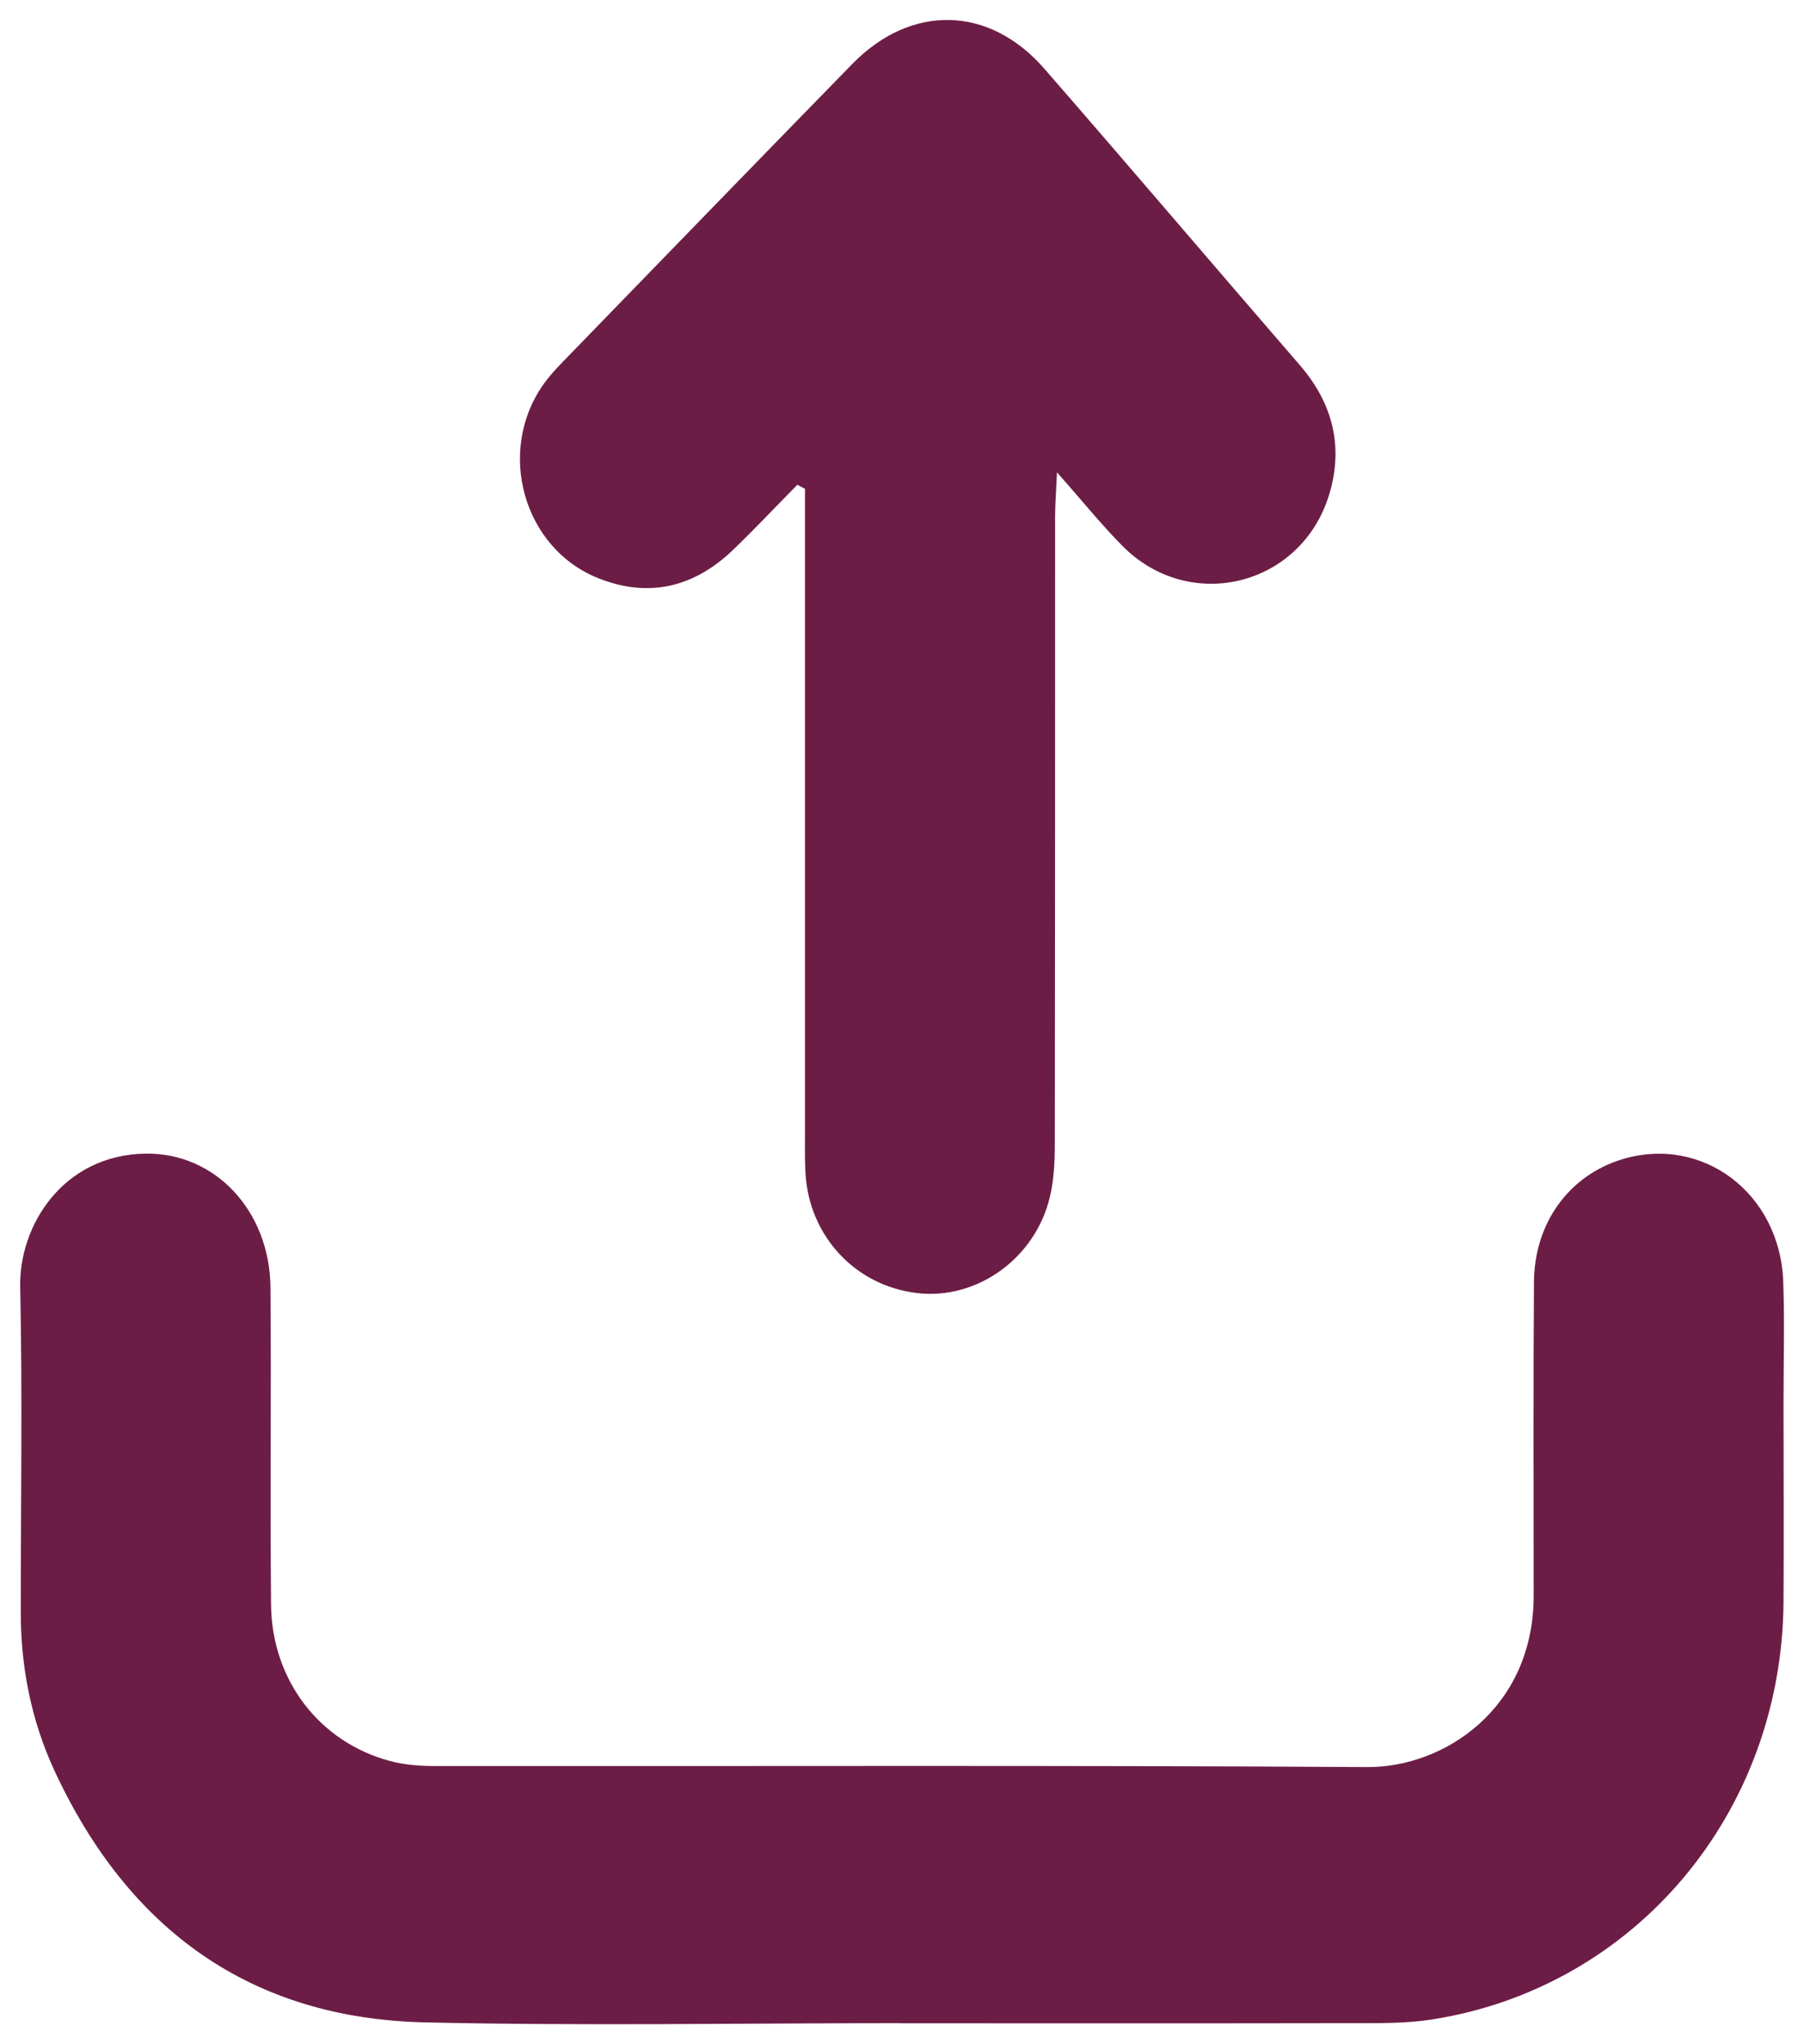 <svg width="45" height="51" viewBox="0 0 45 51" fill="none" xmlns="http://www.w3.org/2000/svg">
<g clip-path="url(#clip0_289_148)">
<path d="M22.464 50.474C18.511 50.474 14.558 50.544 10.609 50.455C6.274 50.359 3.201 48.161 1.351 44.159C0.778 42.914 0.514 41.58 0.518 40.194C0.518 37.497 0.561 34.799 0.504 32.105C0.471 30.578 1.571 28.811 3.631 28.781C5.372 28.755 6.729 30.212 6.747 32.12C6.768 34.758 6.736 37.393 6.761 40.031C6.779 41.917 7.969 43.463 9.726 43.933C10.083 44.03 10.465 44.059 10.836 44.059C18.594 44.067 26.352 44.037 34.109 44.085C36.021 44.096 38.257 42.625 38.257 39.805C38.257 37.197 38.246 34.592 38.264 31.983C38.275 30.5 39.148 29.322 40.464 28.922C42.469 28.314 44.403 29.77 44.482 31.975C44.518 32.983 44.489 33.991 44.489 34.999C44.489 36.659 44.5 38.319 44.489 39.976C44.446 45.245 40.774 49.599 35.704 50.385C35.08 50.481 34.438 50.474 33.803 50.474C30.023 50.481 26.247 50.477 22.468 50.477L22.464 50.474Z" fill="#6C1D45"/>
<path d="M19.885 12.099C19.355 12.636 18.839 13.185 18.298 13.707C17.328 14.645 16.199 14.926 14.944 14.433C13.044 13.692 12.362 11.235 13.581 9.553C13.736 9.342 13.92 9.149 14.104 8.96C16.488 6.503 18.868 4.046 21.259 1.597C22.727 0.093 24.675 0.133 26.052 1.716C28.188 4.169 30.294 6.648 32.422 9.108C33.237 10.05 33.518 11.124 33.161 12.321C32.472 14.626 29.677 15.323 27.993 13.614C27.466 13.081 26.994 12.492 26.366 11.784C26.345 12.269 26.319 12.577 26.319 12.884C26.319 18.102 26.319 23.319 26.312 28.537C26.312 28.978 26.291 29.43 26.19 29.856C25.829 31.39 24.375 32.432 22.886 32.261C21.339 32.083 20.174 30.838 20.091 29.252C20.073 28.926 20.08 28.6 20.08 28.274C20.08 23.234 20.08 18.195 20.08 13.155V12.195C20.019 12.162 19.954 12.129 19.892 12.095L19.885 12.099Z" fill="#6C1D45"/>
</g>
<defs>
<clipPath id="clip0_289_148">
<rect width="44" height="50" fill="white" transform="translate(0.5 0.5)"/>
</clipPath>
</defs>
</svg>

